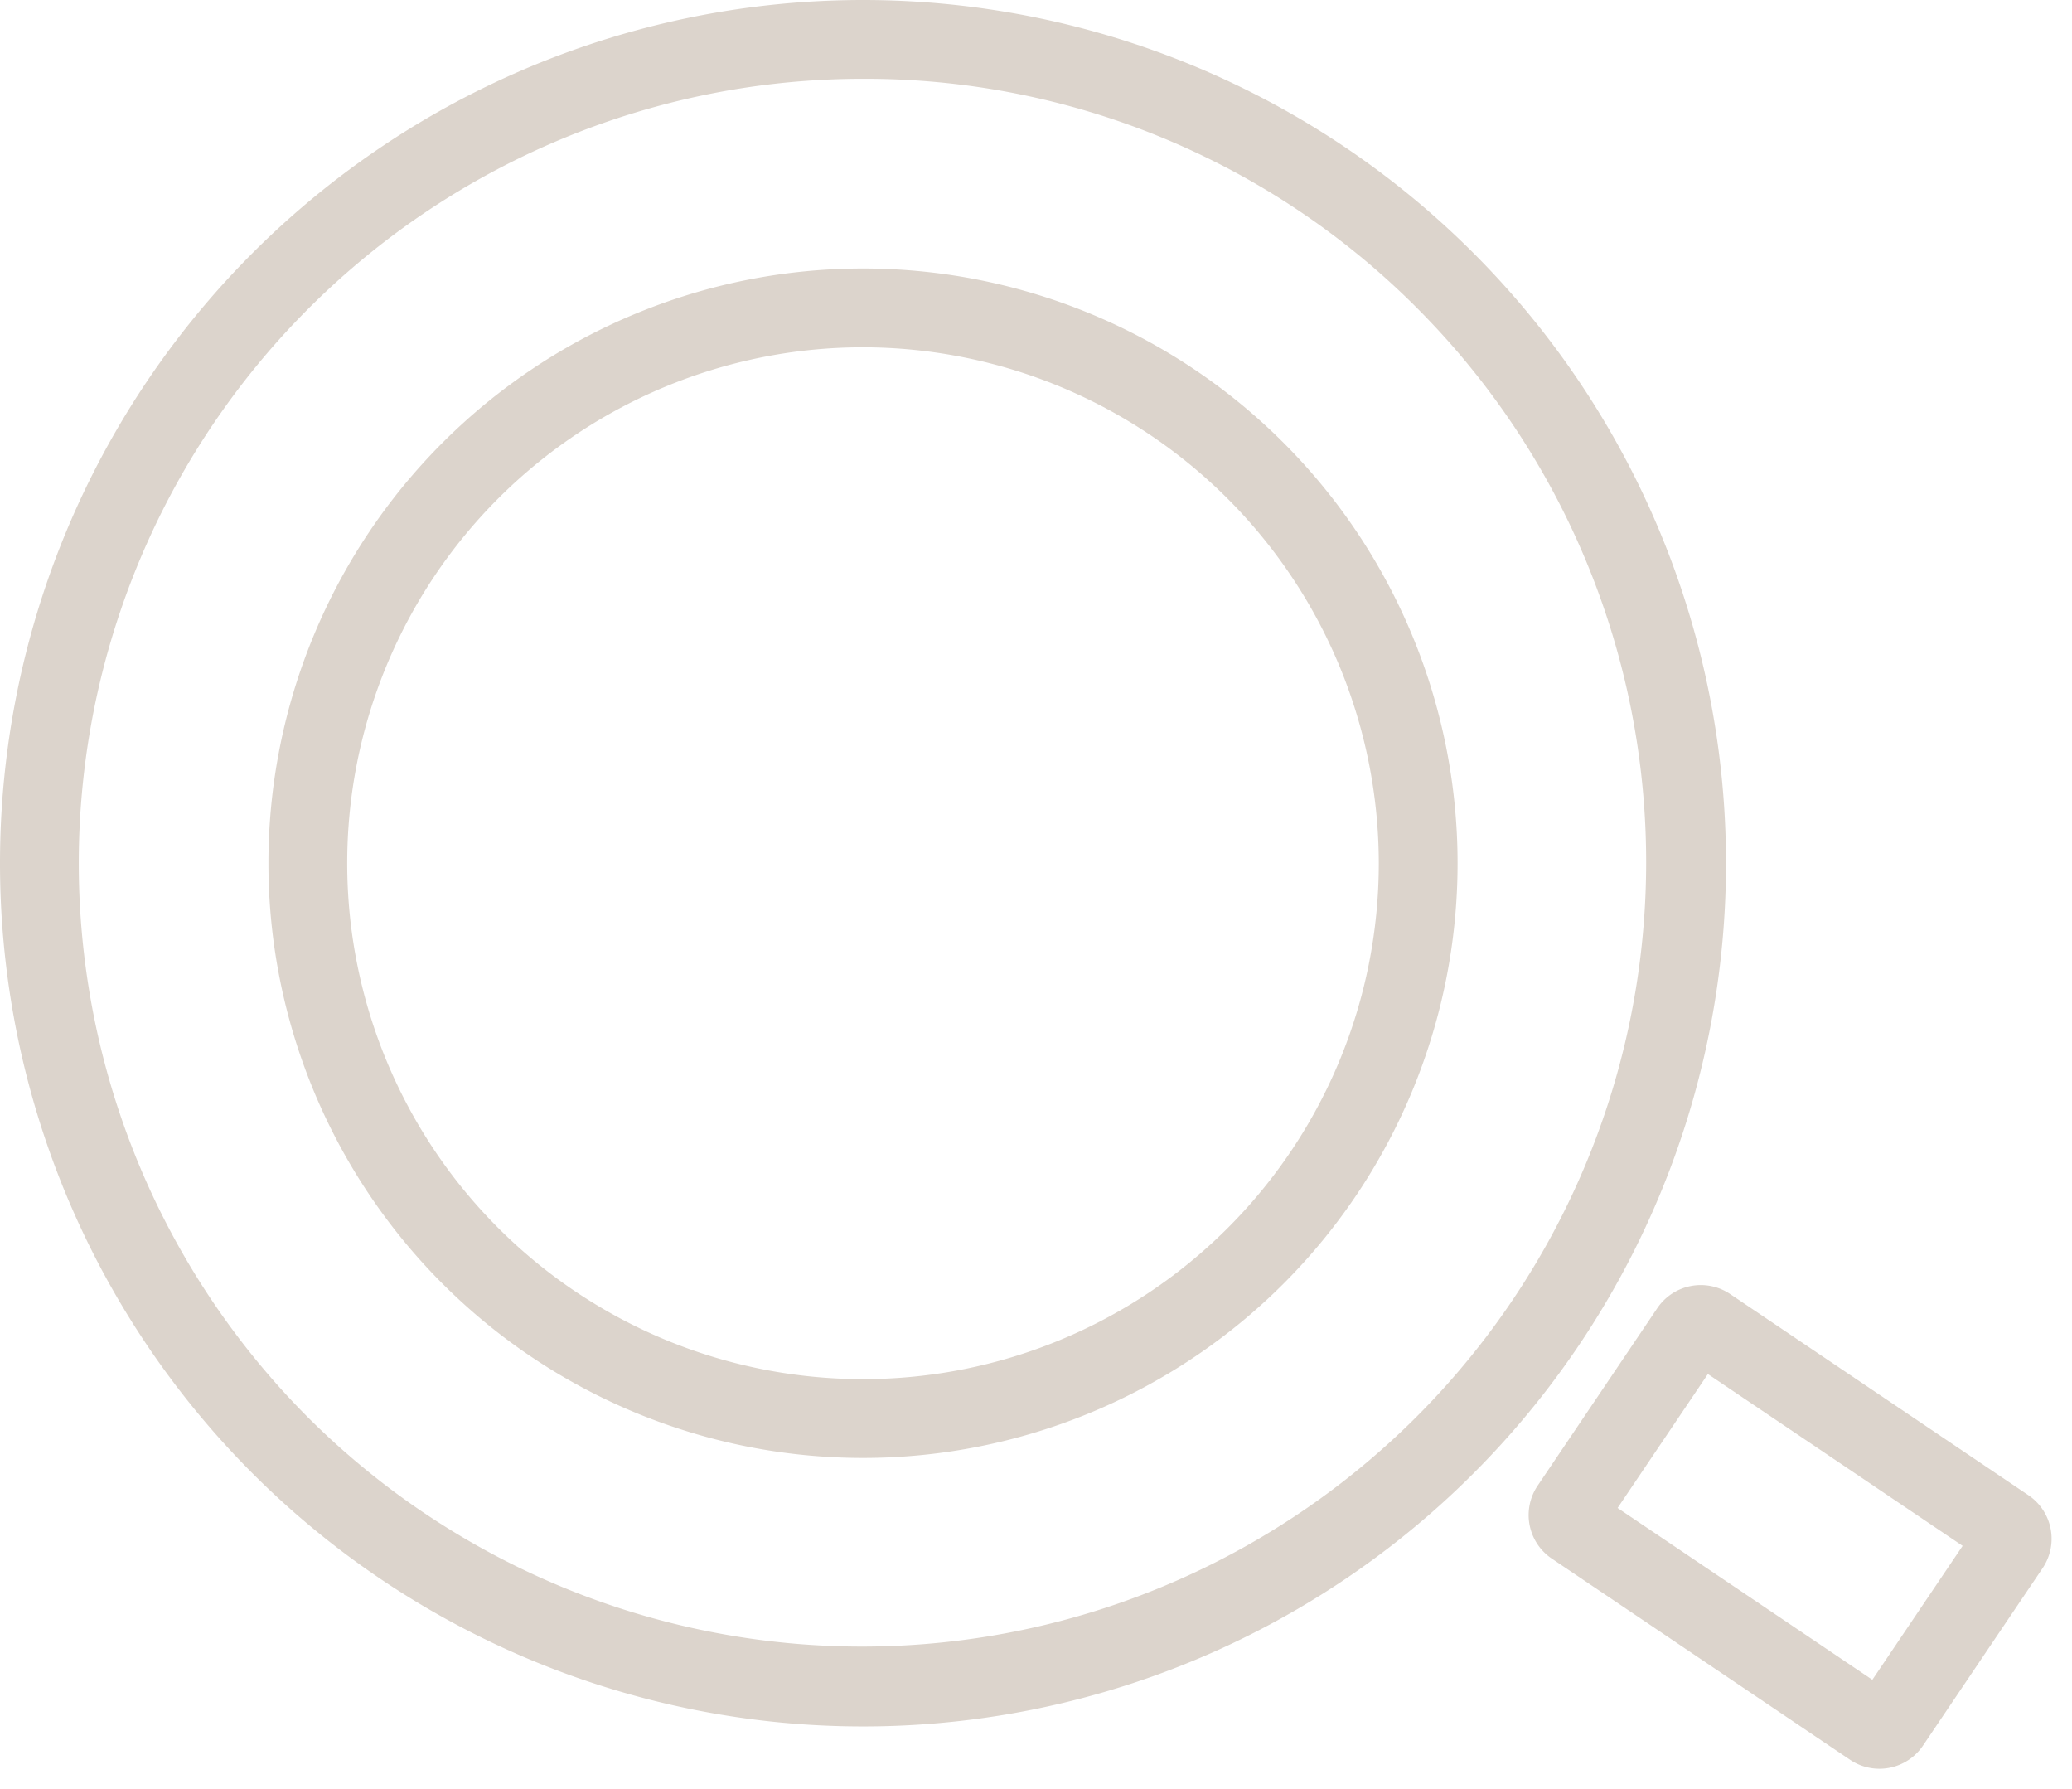 <svg xmlns="http://www.w3.org/2000/svg" width="39.452" height="34.06" viewBox="0 0 39.452 34.06">
  <g id="Group_1090" data-name="Group 1090" transform="translate(-5.115 -5.115)">
    <path id="Ellipse_180" data-name="Ellipse 180" d="M16.432,1.5A14.932,14.932,0,0,0,5.873,26.99,14.932,14.932,0,0,0,26.99,5.873,14.834,14.834,0,0,0,16.432,1.5m0-1.5A16.432,16.432,0,1,1,0,16.432,16.432,16.432,0,0,1,16.432,0Z" transform="translate(5.115 5.115)" fill="#dcd4cc"/>
    <path id="Ellipse_181" data-name="Ellipse 181" d="M11.321,1.5a9.821,9.821,0,1,0,9.821,9.821A9.833,9.833,0,0,0,11.321,1.5m0-1.5A11.321,11.321,0,1,1,0,11.321,11.321,11.321,0,0,1,11.321,0Z" transform="translate(10.226 10.226)" fill="#dcd4cc"/>
    <path id="Rectangle_478" data-name="Rectangle 478" d="M1.5,1.5V4.575H7.351V1.5H1.5M1,0H7.851a1,1,0,0,1,1,1V5.075a1,1,0,0,1-1,1H1a1,1,0,0,1-1-1V1A1,1,0,0,1,1,0Z" transform="matrix(0.829, 0.559, -0.559, 0.829, 37.229, 29.189)" fill="#dcd4cc"/>
  </g>
</svg>
